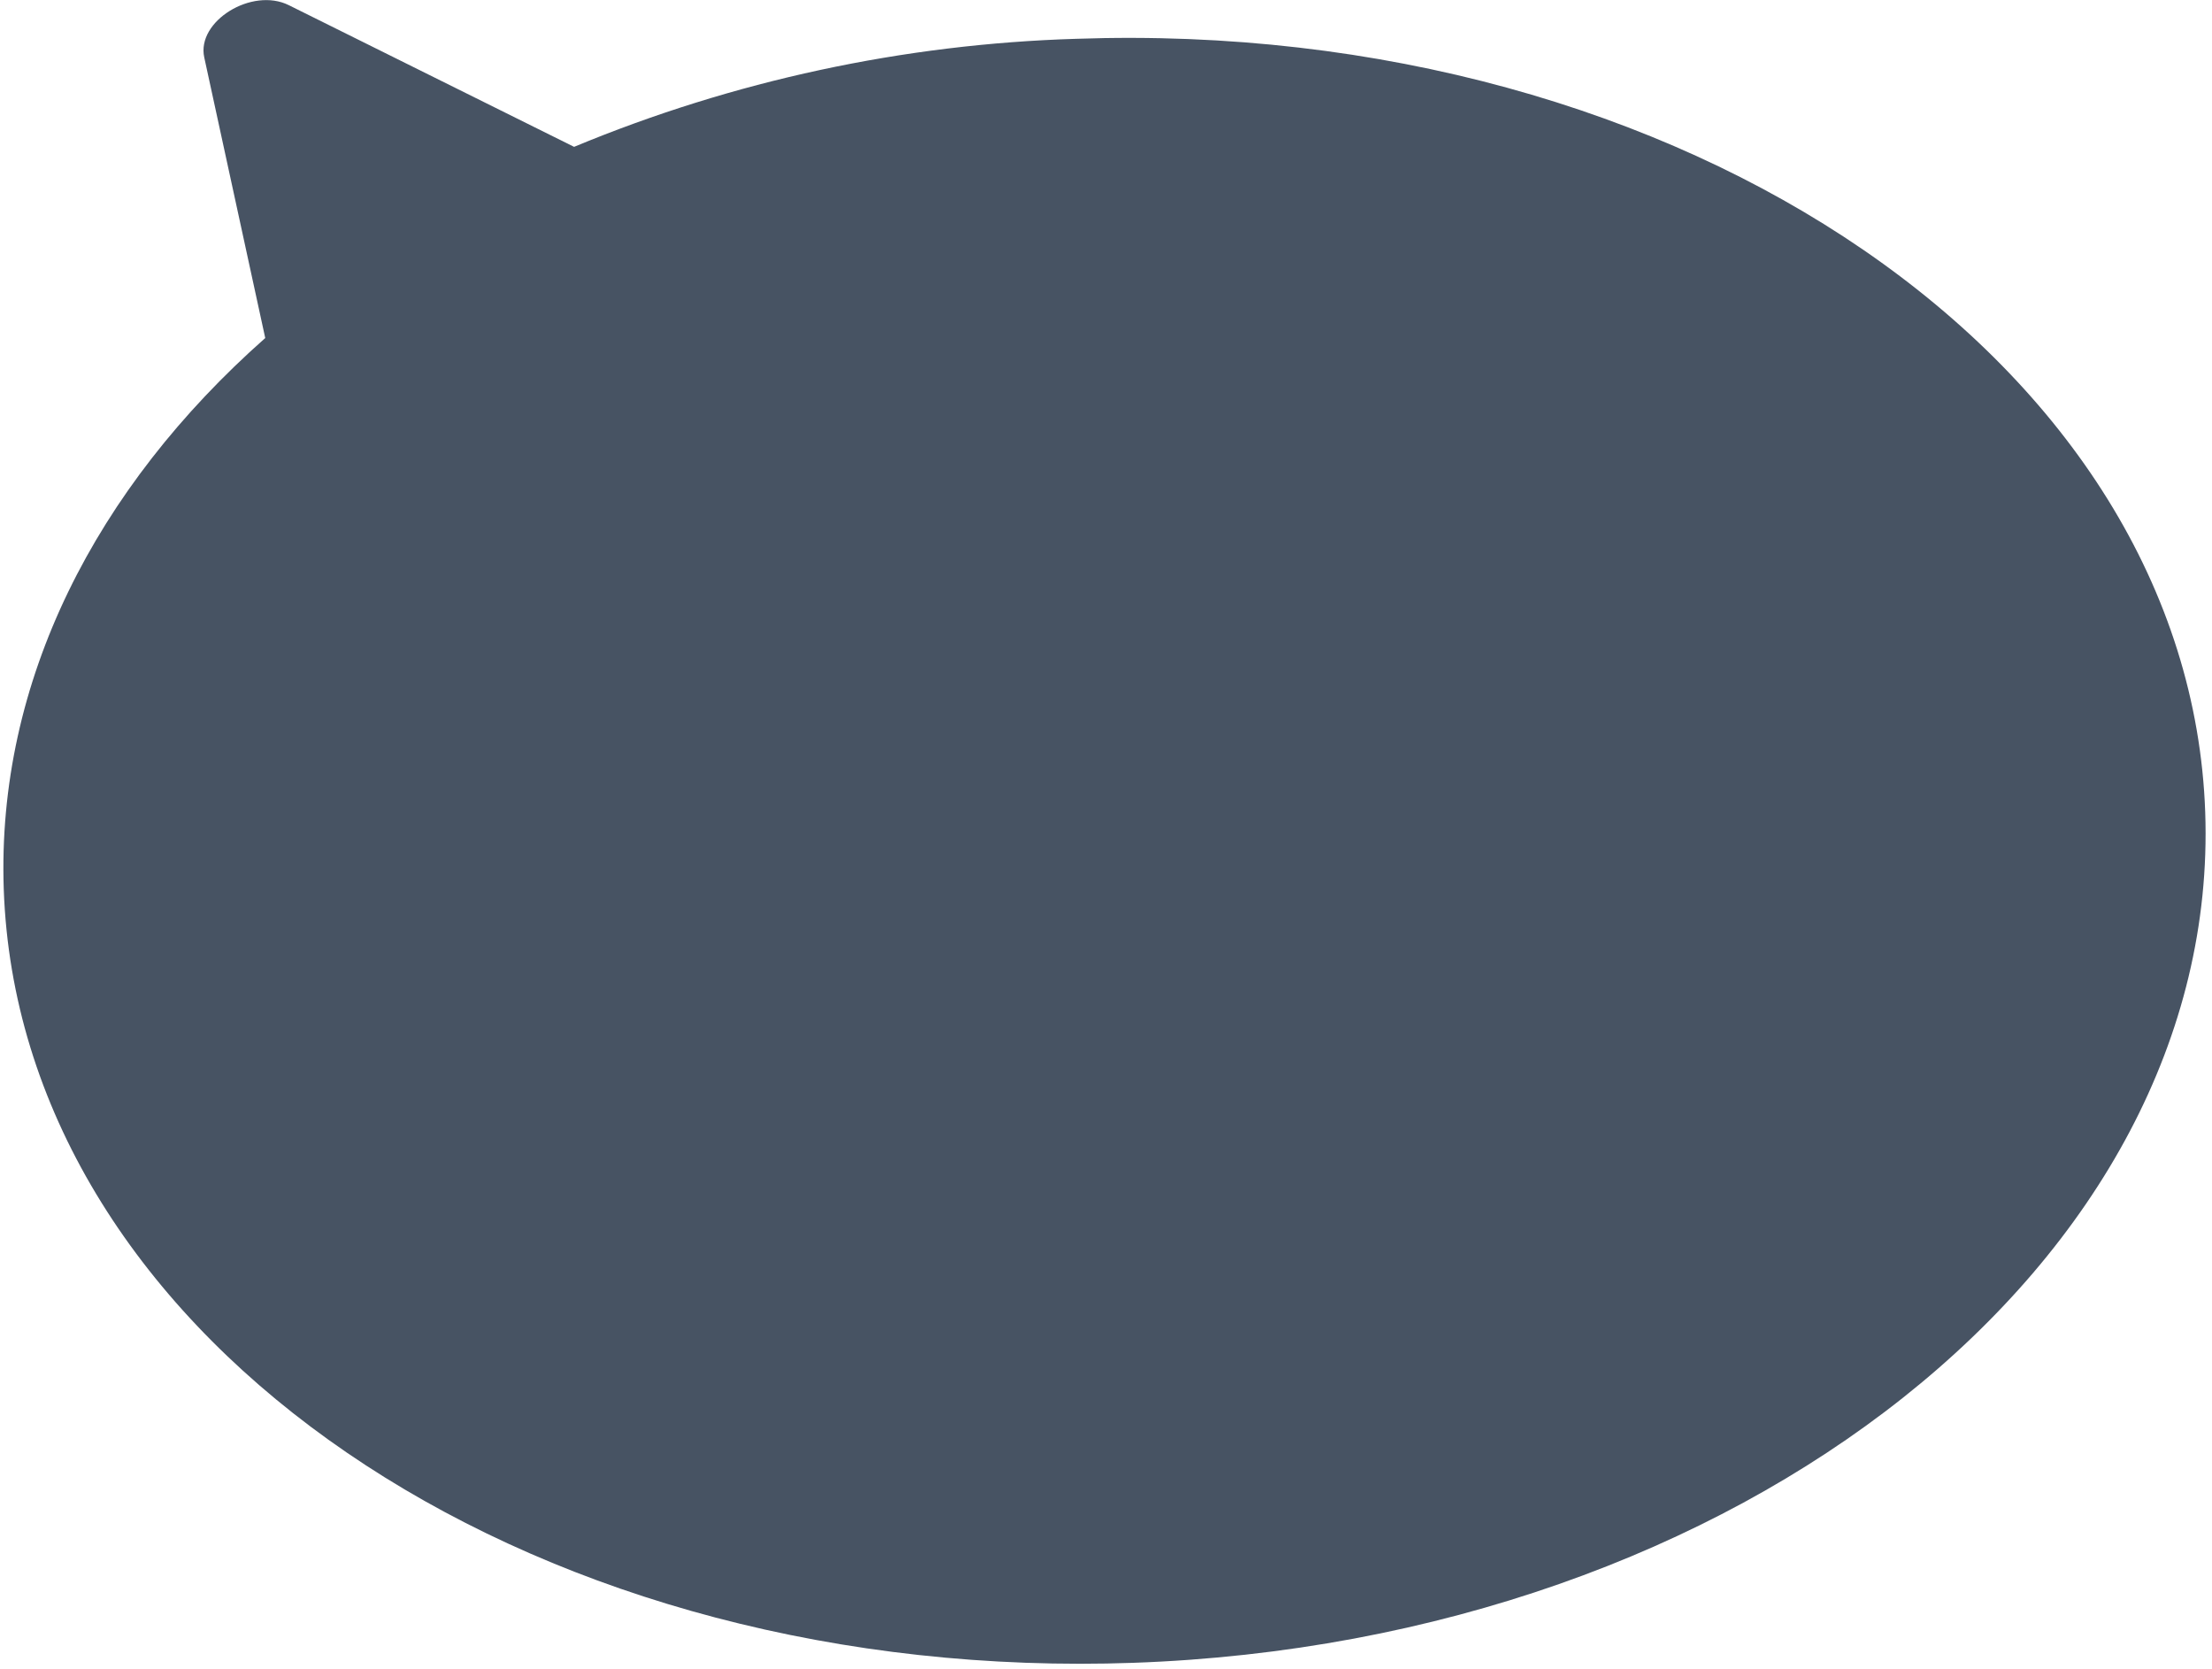 <svg width="330" height="249" viewBox="0 0 330 249" fill="none" xmlns="http://www.w3.org/2000/svg">
<path d="M0.56 132.644C-0.524 101.614 14.303 72.761 39.57 50.422L30.47 8.553C29.299 3.162 37.595 -1.955 43.087 0.772L85.646 21.903C109.427 12.028 134.808 6.568 160.546 5.789C251.239 2.622 326.654 54.283 328.989 121.176C331.324 188.069 259.698 244.865 169.006 248.032C166.36 248.125 163.727 248.171 161.106 248.17C73.968 248.171 2.83 197.587 0.56 132.644Z" fill="#475363"/>
</svg>
